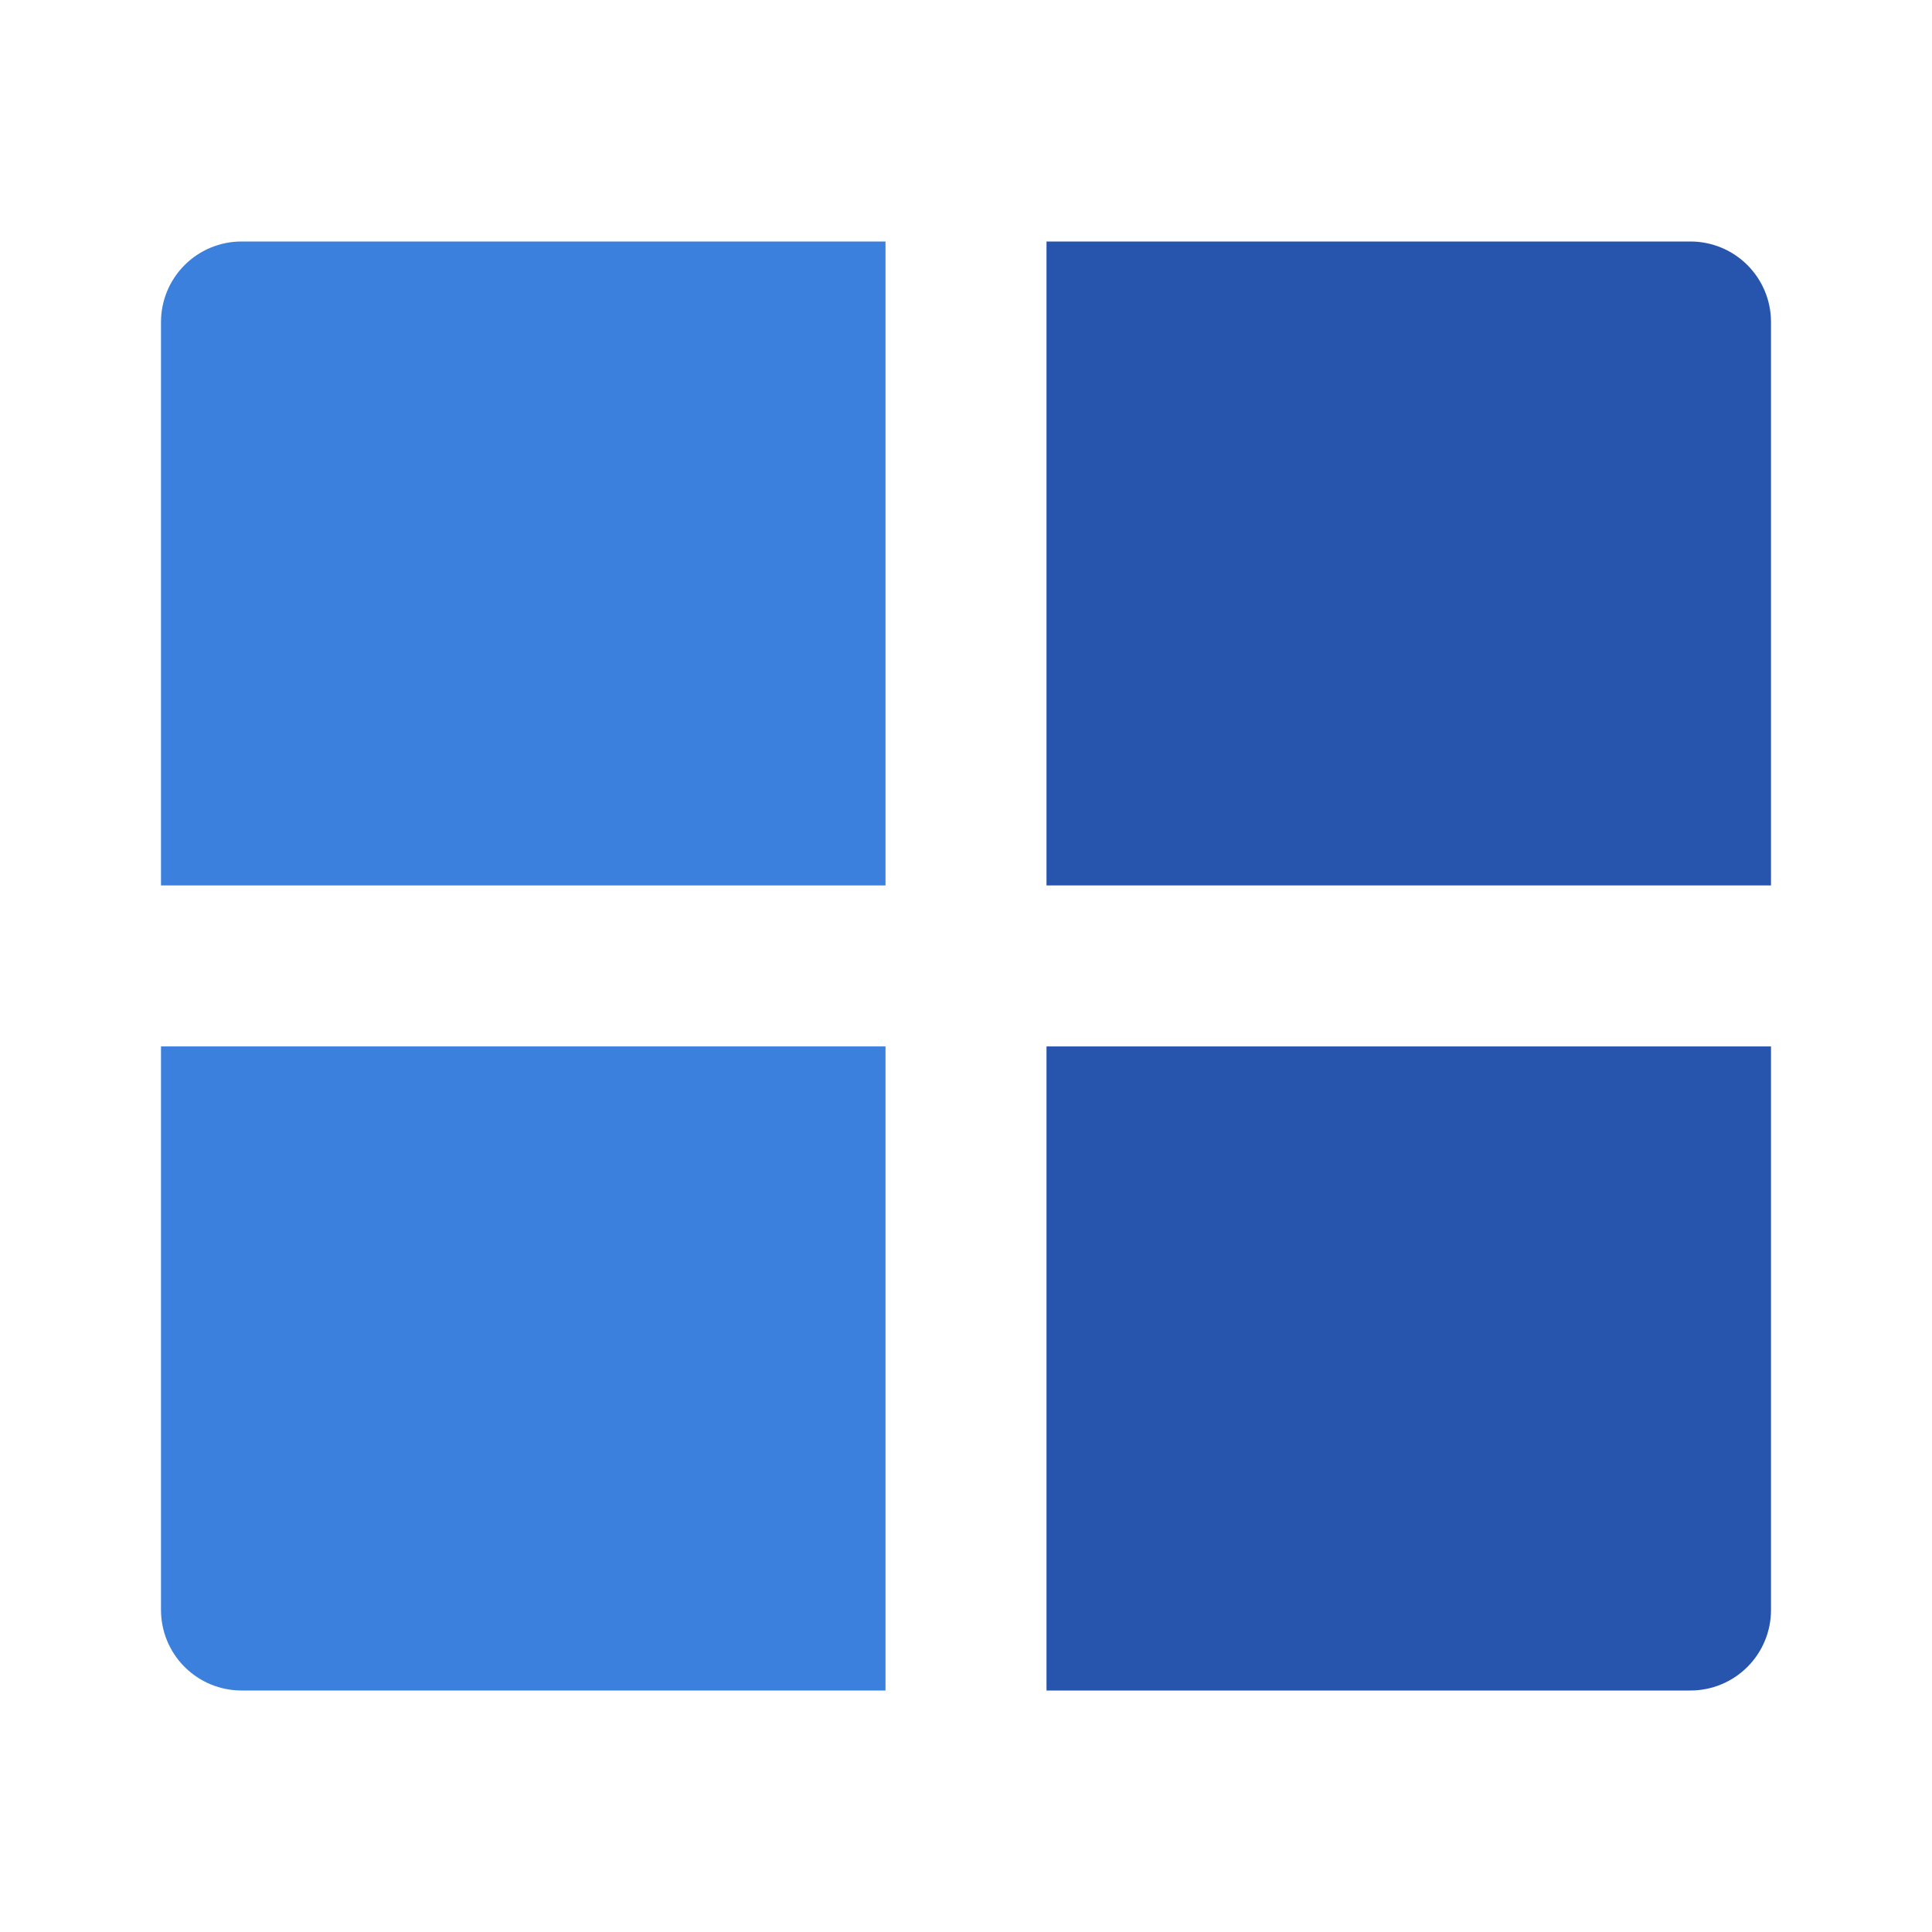 <svg width="48" height="48" viewBox="0 0 48 48" fill="none" xmlns="http://www.w3.org/2000/svg">
<path d="M44 25.998V40C44 40.531 43.789 41.039 43.414 41.414C43.039 41.789 42.53 42 42 42H26V25.998H44Z" fill="#2755AE"/>
<path d="M22 21.998V6H6C5.47 6 4.961 6.211 4.586 6.586C4.211 6.961 4 7.47 4 8V21.998H22Z" fill="#3B80DD"/>
<path d="M43.414 6.586C43.039 6.211 42.53 6 42 6H26V21.998H44V8C44 7.47 43.789 6.961 43.414 6.586Z" fill="#2755AE"/>
<path d="M22 42V25.998H4V40C4 40.531 4.211 41.039 4.586 41.414C4.961 41.789 5.47 42 6 42H22Z" fill="#3B80DD"/>
</svg>
